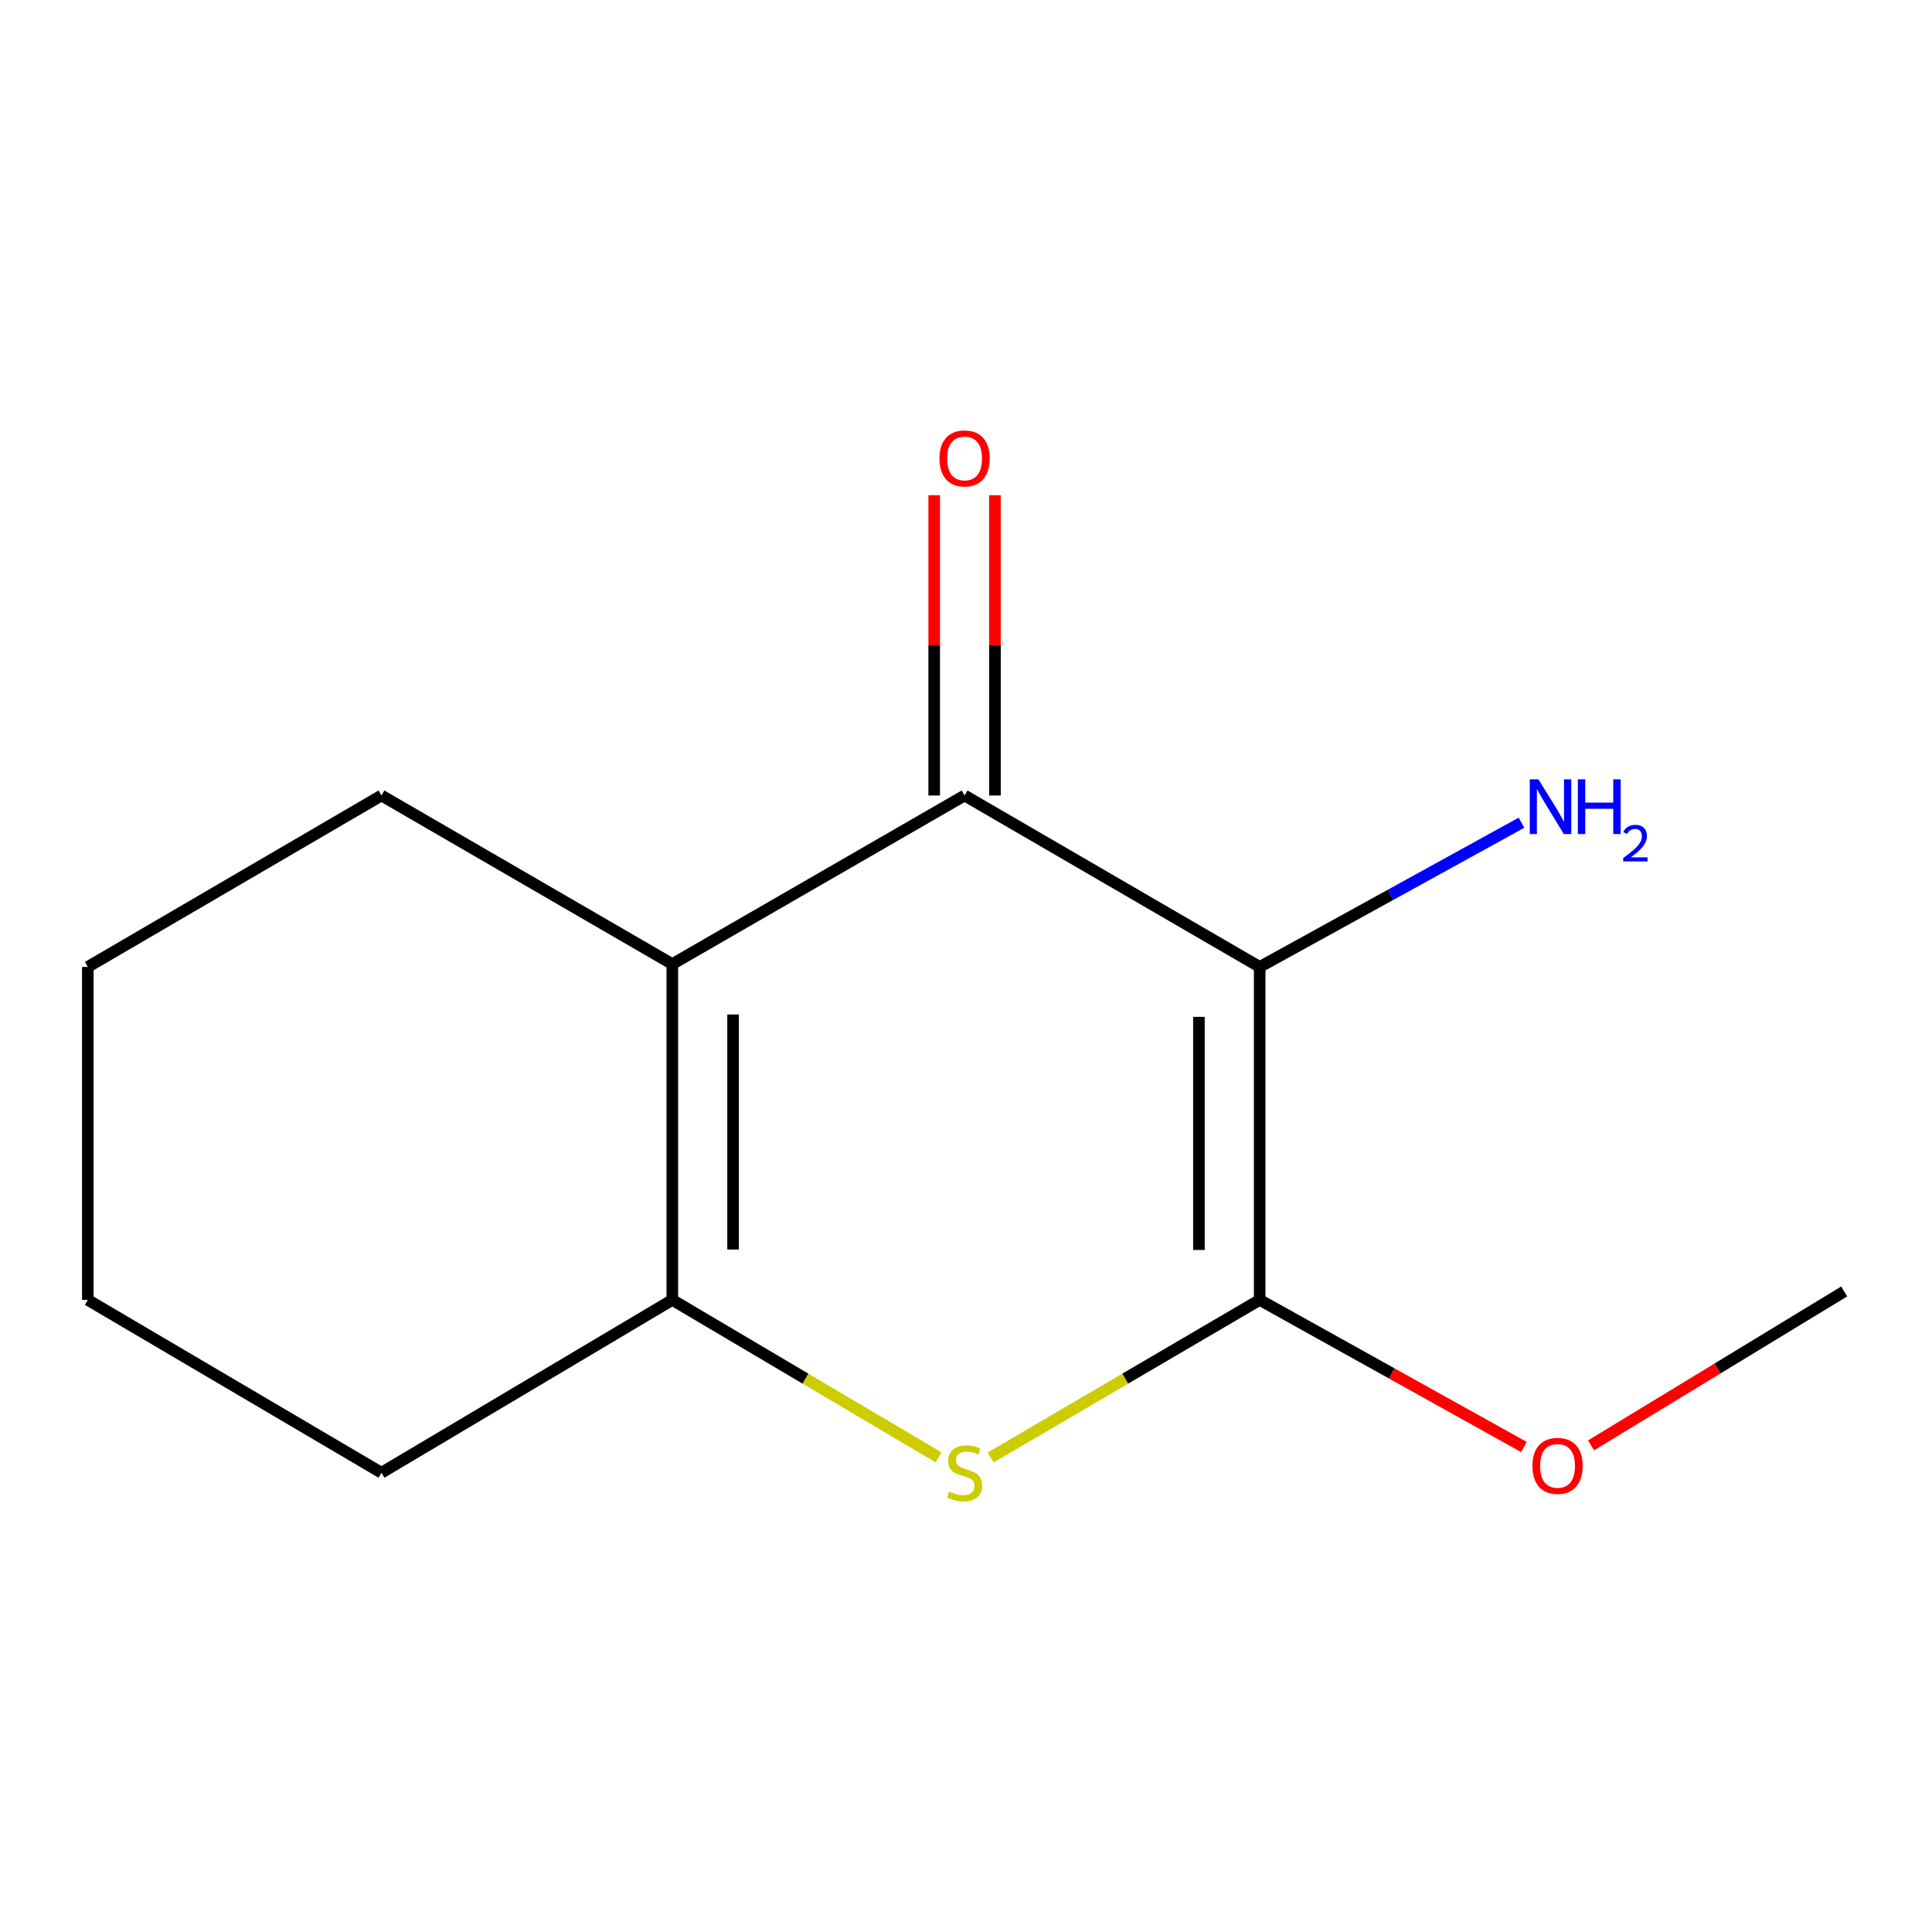 <?xml version='1.0' encoding='iso-8859-1'?>
<svg version='1.1' baseProfile='full'
              xmlns='http://www.w3.org/2000/svg'
                      xmlns:rdkit='http://www.rdkit.org/xml'
                      xmlns:xlink='http://www.w3.org/1999/xlink'
                  xml:space='preserve'
width='1000px' height='1000px' viewBox='0 0 1000 1000'>
<!-- END OF HEADER -->
<rect style='opacity:1.0;fill:#FFFFFF;stroke:none' width='1000' height='1000' x='0' y='0'> </rect>
<path class='bond-0' d='M 652.01,500.479 L 652.01,672.825' style='fill:none;fill-rule:evenodd;stroke:#000000;stroke-width:6px;stroke-linecap:butt;stroke-linejoin:miter;stroke-opacity:1' />
<path class='bond-0' d='M 620.563,526.331 L 620.563,646.973' style='fill:none;fill-rule:evenodd;stroke:#000000;stroke-width:6px;stroke-linecap:butt;stroke-linejoin:miter;stroke-opacity:1' />
<path class='bond-1' d='M 652.01,500.479 L 499.266,411.747' style='fill:none;fill-rule:evenodd;stroke:#000000;stroke-width:6px;stroke-linecap:butt;stroke-linejoin:miter;stroke-opacity:1' />
<path class='bond-6' d='M 652.01,500.479 L 719.763,463.155' style='fill:none;fill-rule:evenodd;stroke:#000000;stroke-width:6px;stroke-linecap:butt;stroke-linejoin:miter;stroke-opacity:1' />
<path class='bond-6' d='M 719.763,463.155 L 787.516,425.831' style='fill:none;fill-rule:evenodd;stroke:#0000FF;stroke-width:6px;stroke-linecap:butt;stroke-linejoin:miter;stroke-opacity:1' />
<path class='bond-3' d='M 652.01,672.825 L 582.391,713.603' style='fill:none;fill-rule:evenodd;stroke:#000000;stroke-width:6px;stroke-linecap:butt;stroke-linejoin:miter;stroke-opacity:1' />
<path class='bond-3' d='M 582.391,713.603 L 512.772,754.38' style='fill:none;fill-rule:evenodd;stroke:#CCCC00;stroke-width:6px;stroke-linecap:butt;stroke-linejoin:miter;stroke-opacity:1' />
<path class='bond-7' d='M 652.01,672.825 L 720.393,710.894' style='fill:none;fill-rule:evenodd;stroke:#000000;stroke-width:6px;stroke-linecap:butt;stroke-linejoin:miter;stroke-opacity:1' />
<path class='bond-7' d='M 720.393,710.894 L 788.775,748.964' style='fill:none;fill-rule:evenodd;stroke:#FF0000;stroke-width:6px;stroke-linecap:butt;stroke-linejoin:miter;stroke-opacity:1' />
<path class='bond-2' d='M 499.266,411.747 L 347.99,499.012' style='fill:none;fill-rule:evenodd;stroke:#000000;stroke-width:6px;stroke-linecap:butt;stroke-linejoin:miter;stroke-opacity:1' />
<path class='bond-5' d='M 514.99,411.747 L 514.99,334.035' style='fill:none;fill-rule:evenodd;stroke:#000000;stroke-width:6px;stroke-linecap:butt;stroke-linejoin:miter;stroke-opacity:1' />
<path class='bond-5' d='M 514.99,334.035 L 514.99,256.324' style='fill:none;fill-rule:evenodd;stroke:#FF0000;stroke-width:6px;stroke-linecap:butt;stroke-linejoin:miter;stroke-opacity:1' />
<path class='bond-5' d='M 483.543,411.747 L 483.543,334.035' style='fill:none;fill-rule:evenodd;stroke:#000000;stroke-width:6px;stroke-linecap:butt;stroke-linejoin:miter;stroke-opacity:1' />
<path class='bond-5' d='M 483.543,334.035 L 483.543,256.324' style='fill:none;fill-rule:evenodd;stroke:#FF0000;stroke-width:6px;stroke-linecap:butt;stroke-linejoin:miter;stroke-opacity:1' />
<path class='bond-4' d='M 347.99,499.012 L 347.99,672.825' style='fill:none;fill-rule:evenodd;stroke:#000000;stroke-width:6px;stroke-linecap:butt;stroke-linejoin:miter;stroke-opacity:1' />
<path class='bond-4' d='M 379.437,525.084 L 379.437,646.753' style='fill:none;fill-rule:evenodd;stroke:#000000;stroke-width:6px;stroke-linecap:butt;stroke-linejoin:miter;stroke-opacity:1' />
<path class='bond-8' d='M 347.99,499.012 L 197.447,411.747' style='fill:none;fill-rule:evenodd;stroke:#000000;stroke-width:6px;stroke-linecap:butt;stroke-linejoin:miter;stroke-opacity:1' />
<path class='bond-13' d='M 485.792,754.322 L 416.891,713.574' style='fill:none;fill-rule:evenodd;stroke:#CCCC00;stroke-width:6px;stroke-linecap:butt;stroke-linejoin:miter;stroke-opacity:1' />
<path class='bond-13' d='M 416.891,713.574 L 347.99,672.825' style='fill:none;fill-rule:evenodd;stroke:#000000;stroke-width:6px;stroke-linecap:butt;stroke-linejoin:miter;stroke-opacity:1' />
<path class='bond-9' d='M 347.99,672.825 L 197.447,762.291' style='fill:none;fill-rule:evenodd;stroke:#000000;stroke-width:6px;stroke-linecap:butt;stroke-linejoin:miter;stroke-opacity:1' />
<path class='bond-10' d='M 823.527,748.114 L 889.036,708.286' style='fill:none;fill-rule:evenodd;stroke:#FF0000;stroke-width:6px;stroke-linecap:butt;stroke-linejoin:miter;stroke-opacity:1' />
<path class='bond-10' d='M 889.036,708.286 L 954.545,668.457' style='fill:none;fill-rule:evenodd;stroke:#000000;stroke-width:6px;stroke-linecap:butt;stroke-linejoin:miter;stroke-opacity:1' />
<path class='bond-11' d='M 197.447,411.747 L 45.455,500.479' style='fill:none;fill-rule:evenodd;stroke:#000000;stroke-width:6px;stroke-linecap:butt;stroke-linejoin:miter;stroke-opacity:1' />
<path class='bond-14' d='M 197.447,762.291 L 45.455,672.825' style='fill:none;fill-rule:evenodd;stroke:#000000;stroke-width:6px;stroke-linecap:butt;stroke-linejoin:miter;stroke-opacity:1' />
<path class='bond-12' d='M 45.455,500.479 L 45.455,672.825' style='fill:none;fill-rule:evenodd;stroke:#000000;stroke-width:6px;stroke-linecap:butt;stroke-linejoin:miter;stroke-opacity:1' />
<path  class='atom-4' d='M 491.266 772.011
Q 491.586 772.131, 492.906 772.691
Q 494.226 773.251, 495.666 773.611
Q 497.146 773.931, 498.586 773.931
Q 501.266 773.931, 502.826 772.651
Q 504.386 771.331, 504.386 769.051
Q 504.386 767.491, 503.586 766.531
Q 502.826 765.571, 501.626 765.051
Q 500.426 764.531, 498.426 763.931
Q 495.906 763.171, 494.386 762.451
Q 492.906 761.731, 491.826 760.211
Q 490.786 758.691, 490.786 756.131
Q 490.786 752.571, 493.186 750.371
Q 495.626 748.171, 500.426 748.171
Q 503.706 748.171, 507.426 749.731
L 506.506 752.811
Q 503.106 751.411, 500.546 751.411
Q 497.786 751.411, 496.266 752.571
Q 494.746 753.691, 494.786 755.651
Q 494.786 757.171, 495.546 758.091
Q 496.346 759.011, 497.466 759.531
Q 498.626 760.051, 500.546 760.651
Q 503.106 761.451, 504.626 762.251
Q 506.146 763.051, 507.226 764.691
Q 508.346 766.291, 508.346 769.051
Q 508.346 772.971, 505.706 775.091
Q 503.106 777.171, 498.746 777.171
Q 496.226 777.171, 494.306 776.611
Q 492.426 776.091, 490.186 775.171
L 491.266 772.011
' fill='#CCCC00'/>
<path  class='atom-6' d='M 486.266 237.28
Q 486.266 230.48, 489.626 226.68
Q 492.986 222.88, 499.266 222.88
Q 505.546 222.88, 508.906 226.68
Q 512.266 230.48, 512.266 237.28
Q 512.266 244.16, 508.866 248.08
Q 505.466 251.96, 499.266 251.96
Q 493.026 251.96, 489.626 248.08
Q 486.266 244.2, 486.266 237.28
M 499.266 248.76
Q 503.586 248.76, 505.906 245.88
Q 508.266 242.96, 508.266 237.28
Q 508.266 231.72, 505.906 228.92
Q 503.586 226.08, 499.266 226.08
Q 494.946 226.08, 492.586 228.88
Q 490.266 231.68, 490.266 237.28
Q 490.266 243, 492.586 245.88
Q 494.946 248.76, 499.266 248.76
' fill='#FF0000'/>
<path  class='atom-7' d='M 796.293 403.387
L 805.573 418.387
Q 806.493 419.867, 807.973 422.547
Q 809.453 425.227, 809.533 425.387
L 809.533 403.387
L 813.293 403.387
L 813.293 431.707
L 809.413 431.707
L 799.453 415.307
Q 798.293 413.387, 797.053 411.187
Q 795.853 408.987, 795.493 408.307
L 795.493 431.707
L 791.813 431.707
L 791.813 403.387
L 796.293 403.387
' fill='#0000FF'/>
<path  class='atom-7' d='M 816.693 403.387
L 820.533 403.387
L 820.533 415.427
L 835.013 415.427
L 835.013 403.387
L 838.853 403.387
L 838.853 431.707
L 835.013 431.707
L 835.013 418.627
L 820.533 418.627
L 820.533 431.707
L 816.693 431.707
L 816.693 403.387
' fill='#0000FF'/>
<path  class='atom-7' d='M 840.226 430.714
Q 840.912 428.945, 842.549 427.968
Q 844.186 426.965, 846.456 426.965
Q 849.281 426.965, 850.865 428.496
Q 852.449 430.027, 852.449 432.746
Q 852.449 435.518, 850.39 438.106
Q 848.357 440.693, 844.133 443.755
L 852.766 443.755
L 852.766 445.867
L 840.173 445.867
L 840.173 444.098
Q 843.658 441.617, 845.717 439.769
Q 847.802 437.921, 848.806 436.258
Q 849.809 434.594, 849.809 432.878
Q 849.809 431.083, 848.911 430.08
Q 848.014 429.077, 846.456 429.077
Q 844.951 429.077, 843.948 429.684
Q 842.945 430.291, 842.232 431.638
L 840.226 430.714
' fill='#0000FF'/>
<path  class='atom-8' d='M 793.187 758.737
Q 793.187 751.937, 796.547 748.137
Q 799.907 744.337, 806.187 744.337
Q 812.467 744.337, 815.827 748.137
Q 819.187 751.937, 819.187 758.737
Q 819.187 765.617, 815.787 769.537
Q 812.387 773.417, 806.187 773.417
Q 799.947 773.417, 796.547 769.537
Q 793.187 765.657, 793.187 758.737
M 806.187 770.217
Q 810.507 770.217, 812.827 767.337
Q 815.187 764.417, 815.187 758.737
Q 815.187 753.177, 812.827 750.377
Q 810.507 747.537, 806.187 747.537
Q 801.867 747.537, 799.507 750.337
Q 797.187 753.137, 797.187 758.737
Q 797.187 764.457, 799.507 767.337
Q 801.867 770.217, 806.187 770.217
' fill='#FF0000'/>
</svg>

